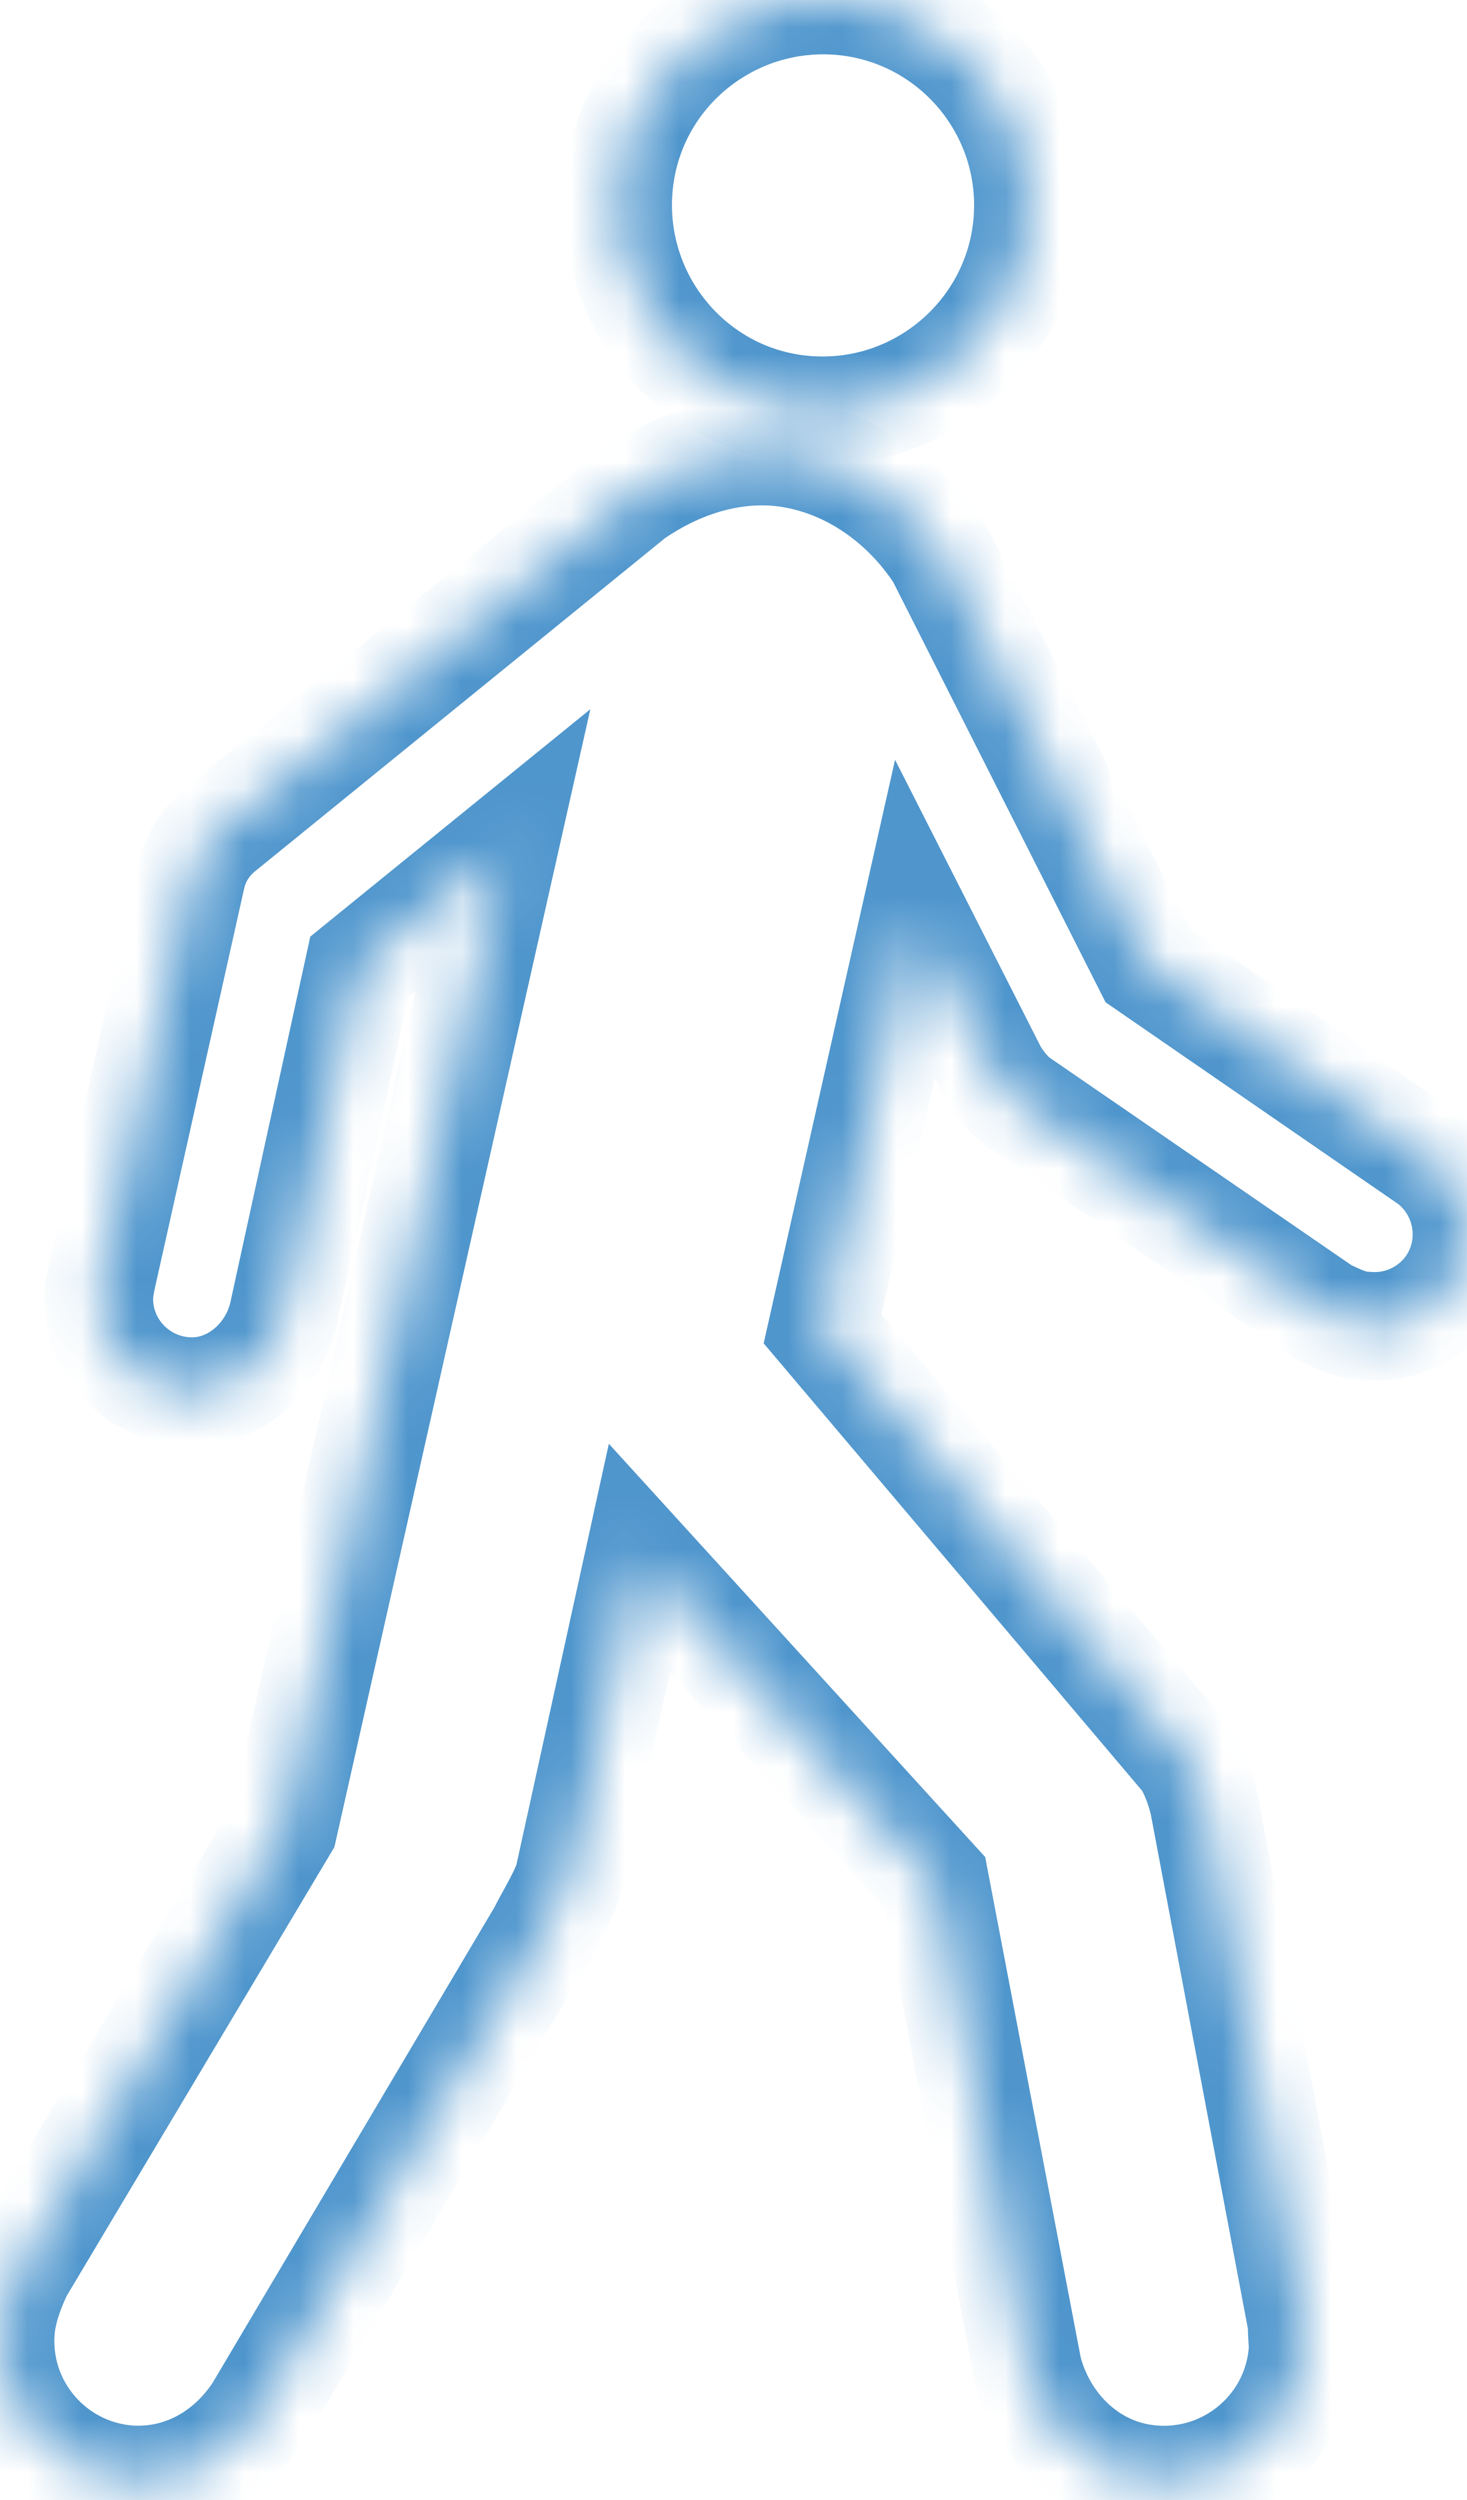 <?xml version="1.0" encoding="UTF-8"?> <svg xmlns="http://www.w3.org/2000/svg" width="27" height="46" viewBox="0 0 27 46" fill="none"> <g id="Frame 2566"> <g id="Group 2583"> <g id="g8190"> <g id="path8192"> <mask id="path-1-inside-1_753_40128" fill="white"> <path d="M14.847 7.548C16.929 7.708 18.75 6.149 18.916 4.08C19.082 1.998 17.529 0.177 15.447 0.011C13.365 -0.148 11.538 1.397 11.379 3.48C11.219 5.562 12.771 7.389 14.847 7.548Z"></path> </mask> <path d="M14.847 7.548C16.929 7.708 18.75 6.149 18.916 4.08C19.082 1.998 17.529 0.177 15.447 0.011C13.365 -0.148 11.538 1.397 11.379 3.48C11.219 5.562 12.771 7.389 14.847 7.548Z" stroke="#4F96CD" stroke-width="2" mask="url(#path-1-inside-1_753_40128)"></path> </g> </g> <g id="path8196"> <mask id="path-2-inside-2_753_40128" fill="white"> <path d="M11.646 9.095C12.387 8.584 13.307 8.233 14.297 8.309C15.594 8.424 16.667 9.223 17.305 10.206L21.125 17.762L26.325 21.346C26.772 21.684 27.04 22.246 26.995 22.84C26.925 23.779 26.101 24.476 25.156 24.399C24.875 24.392 24.651 24.278 24.376 24.15L18.698 20.247C18.526 20.1 18.391 19.934 18.276 19.736L16.839 16.907L15.14 24.45L21.847 32.377C21.994 32.626 22.096 32.901 22.16 33.181L23.968 42.756C23.961 42.967 23.993 43.101 23.98 43.28C23.865 44.685 22.633 45.733 21.221 45.624C20.058 45.535 19.19 44.66 18.915 43.599L17.203 34.632L11.768 28.666L10.49 34.485C10.452 34.759 10.094 35.328 9.979 35.57L4.761 44.372C4.231 45.183 3.362 45.694 2.359 45.624C0.948 45.509 -0.106 44.276 0.009 42.865C0.041 42.469 0.207 42.054 0.347 41.766L5.214 33.609L9.257 15.642L6.613 17.788L5.214 24.188C5.029 24.999 4.282 25.676 3.394 25.6C2.461 25.523 1.752 24.712 1.823 23.767L1.861 23.543L3.528 16.083C3.617 15.744 3.803 15.469 4.058 15.259L11.646 9.095Z"></path> </mask> <path d="M11.646 9.095C12.387 8.584 13.307 8.233 14.297 8.309C15.594 8.424 16.667 9.223 17.305 10.206L21.125 17.762L26.325 21.346C26.772 21.684 27.04 22.246 26.995 22.84C26.925 23.779 26.101 24.476 25.156 24.399C24.875 24.392 24.651 24.278 24.376 24.15L18.698 20.247C18.526 20.1 18.391 19.934 18.276 19.736L16.839 16.907L15.14 24.45L21.847 32.377C21.994 32.626 22.096 32.901 22.16 33.181L23.968 42.756C23.961 42.967 23.993 43.101 23.98 43.28C23.865 44.685 22.633 45.733 21.221 45.624C20.058 45.535 19.19 44.66 18.915 43.599L17.203 34.632L11.768 28.666L10.49 34.485C10.452 34.759 10.094 35.328 9.979 35.57L4.761 44.372C4.231 45.183 3.362 45.694 2.359 45.624C0.948 45.509 -0.106 44.276 0.009 42.865C0.041 42.469 0.207 42.054 0.347 41.766L5.214 33.609L9.257 15.642L6.613 17.788L5.214 24.188C5.029 24.999 4.282 25.676 3.394 25.6C2.461 25.523 1.752 24.712 1.823 23.767L1.861 23.543L3.528 16.083C3.617 15.744 3.803 15.469 4.058 15.259L11.646 9.095Z" stroke="#4F96CD" stroke-width="2" mask="url(#path-2-inside-2_753_40128)"></path> </g> </g> </g> </svg> 
